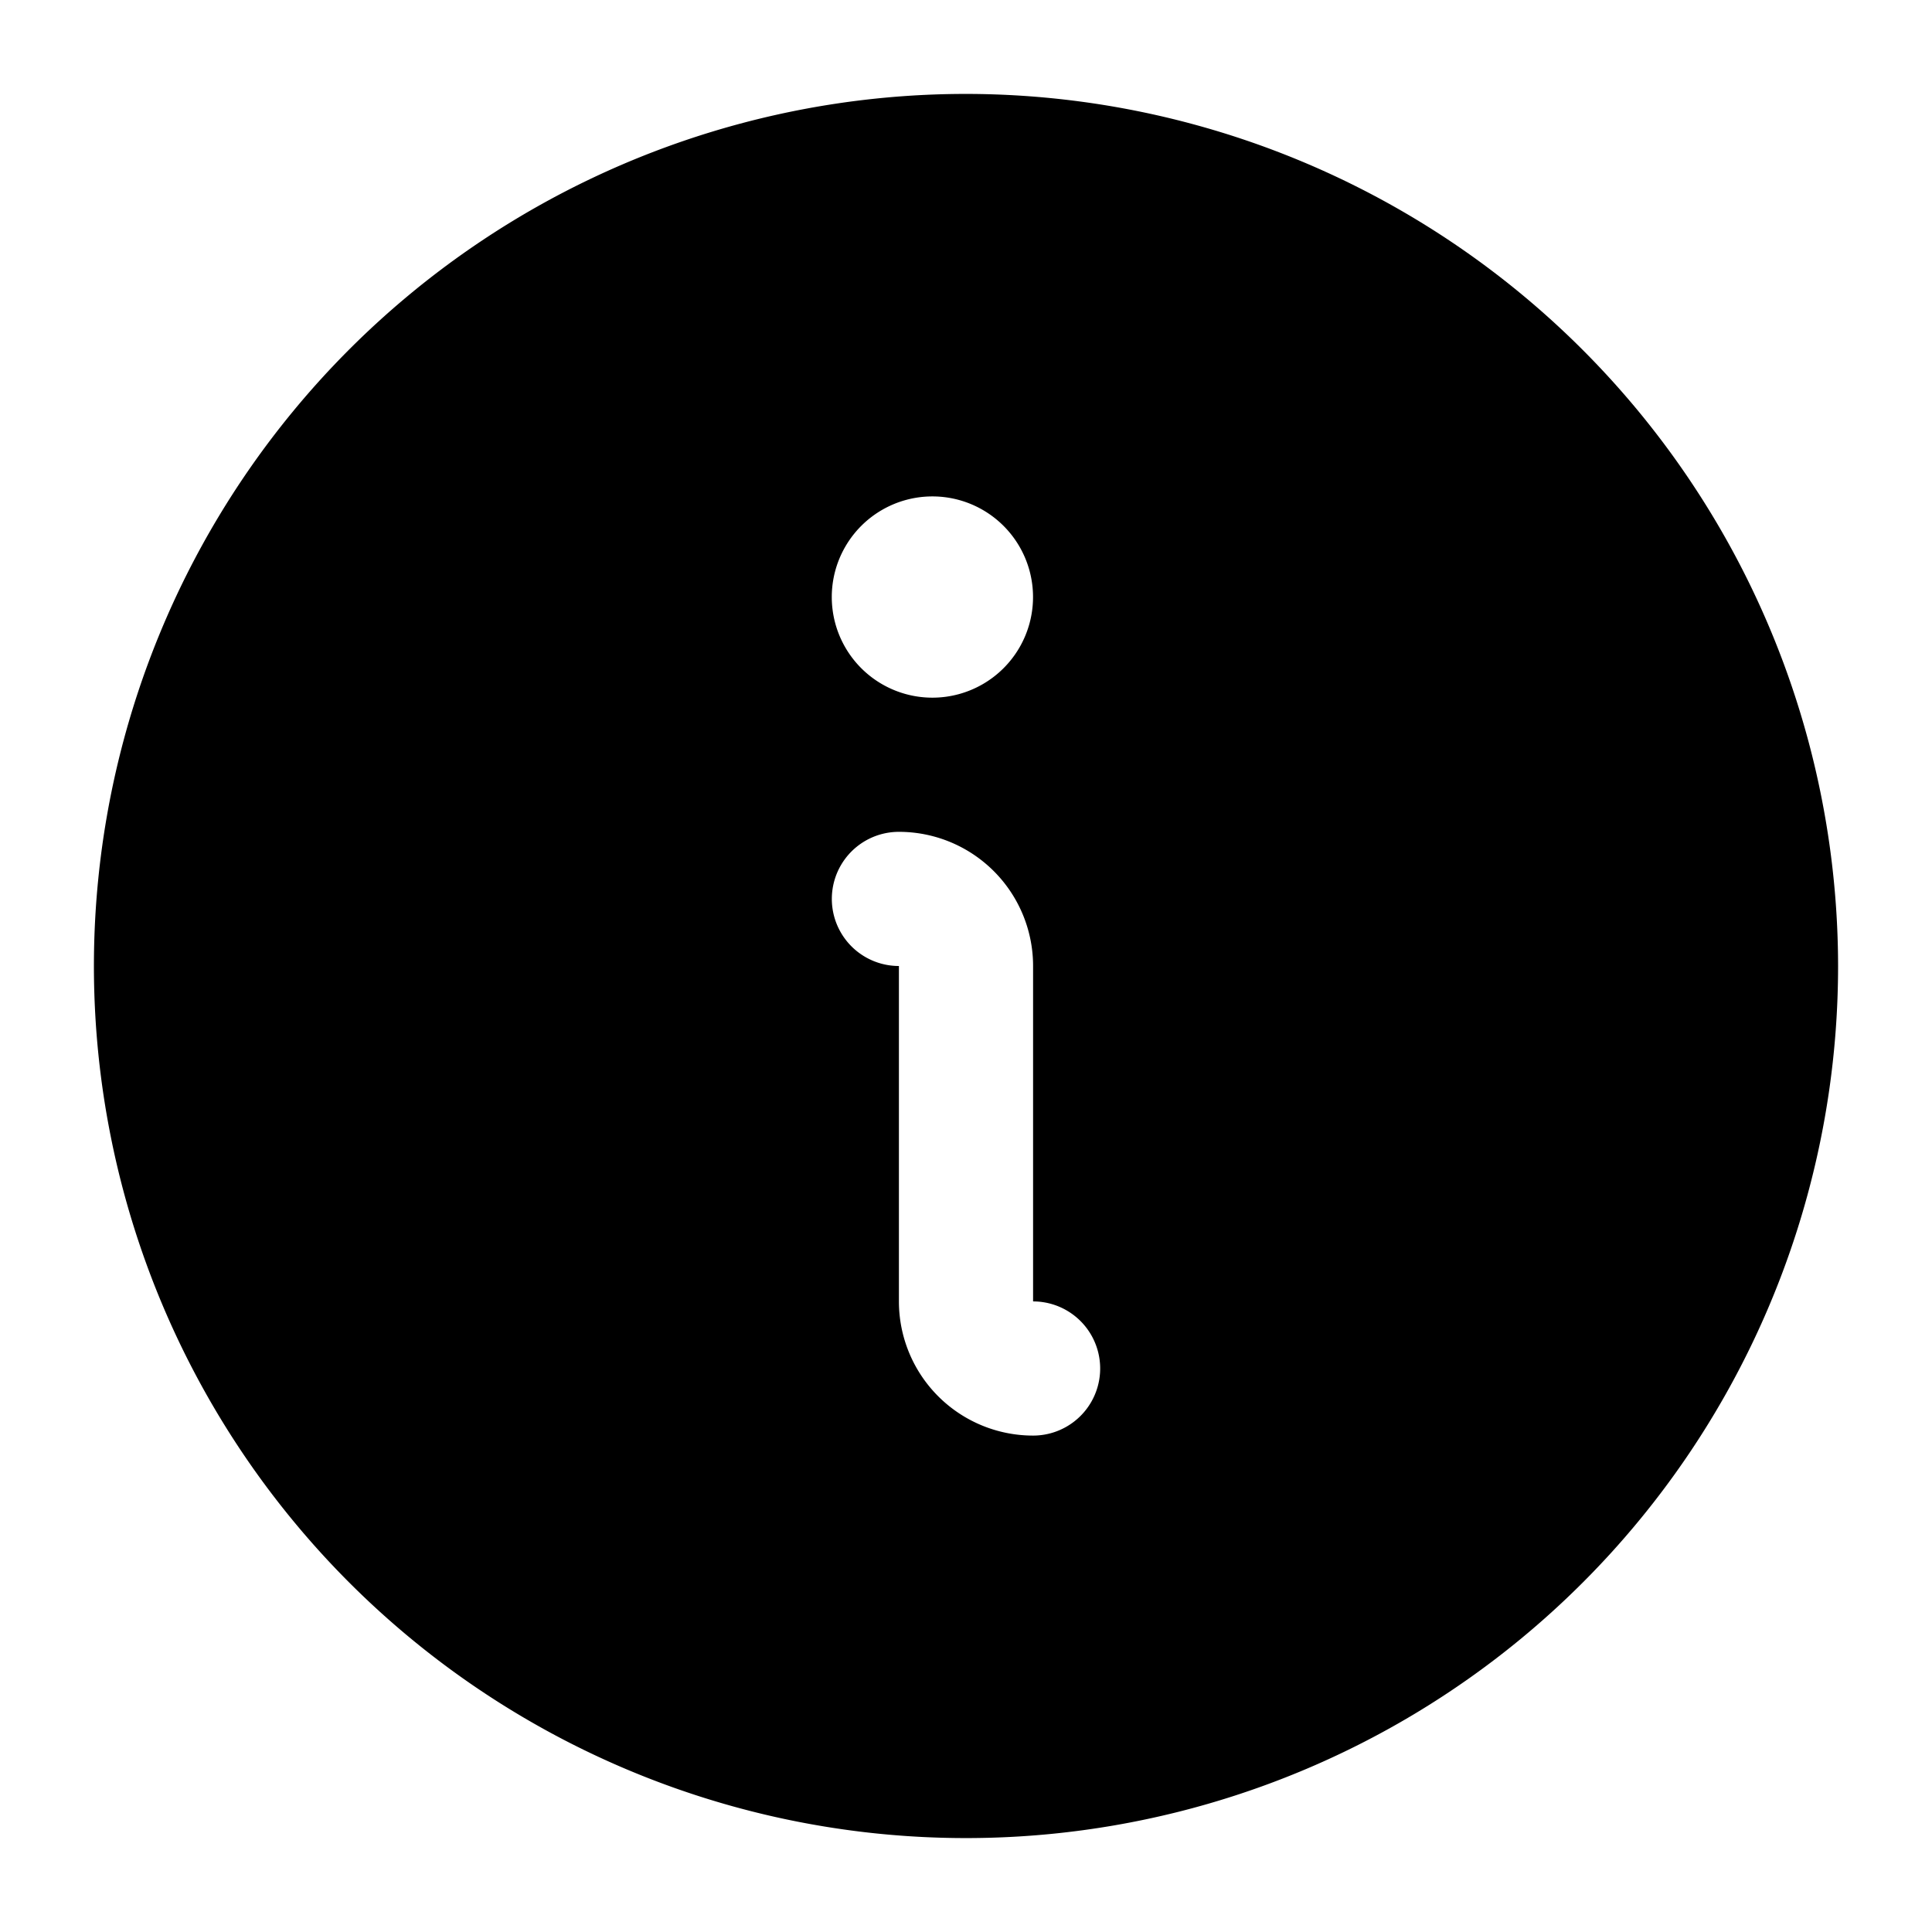 <svg width="18" height="18" fill="none" xmlns="http://www.w3.org/2000/svg"><path d="M9 .875A8.125 8.125 0 1017.125 9 8.133 8.133 0 009 .875zm-.313 3.75a.937.937 0 110 1.875.937.937 0 010-1.875zm.938 8.75a1.25 1.25 0 01-1.25-1.25V9a.625.625 0 010-1.25A1.25 1.25 0 019.625 9v3.125a.624.624 0 110 1.25z" fill="#000"/></svg>